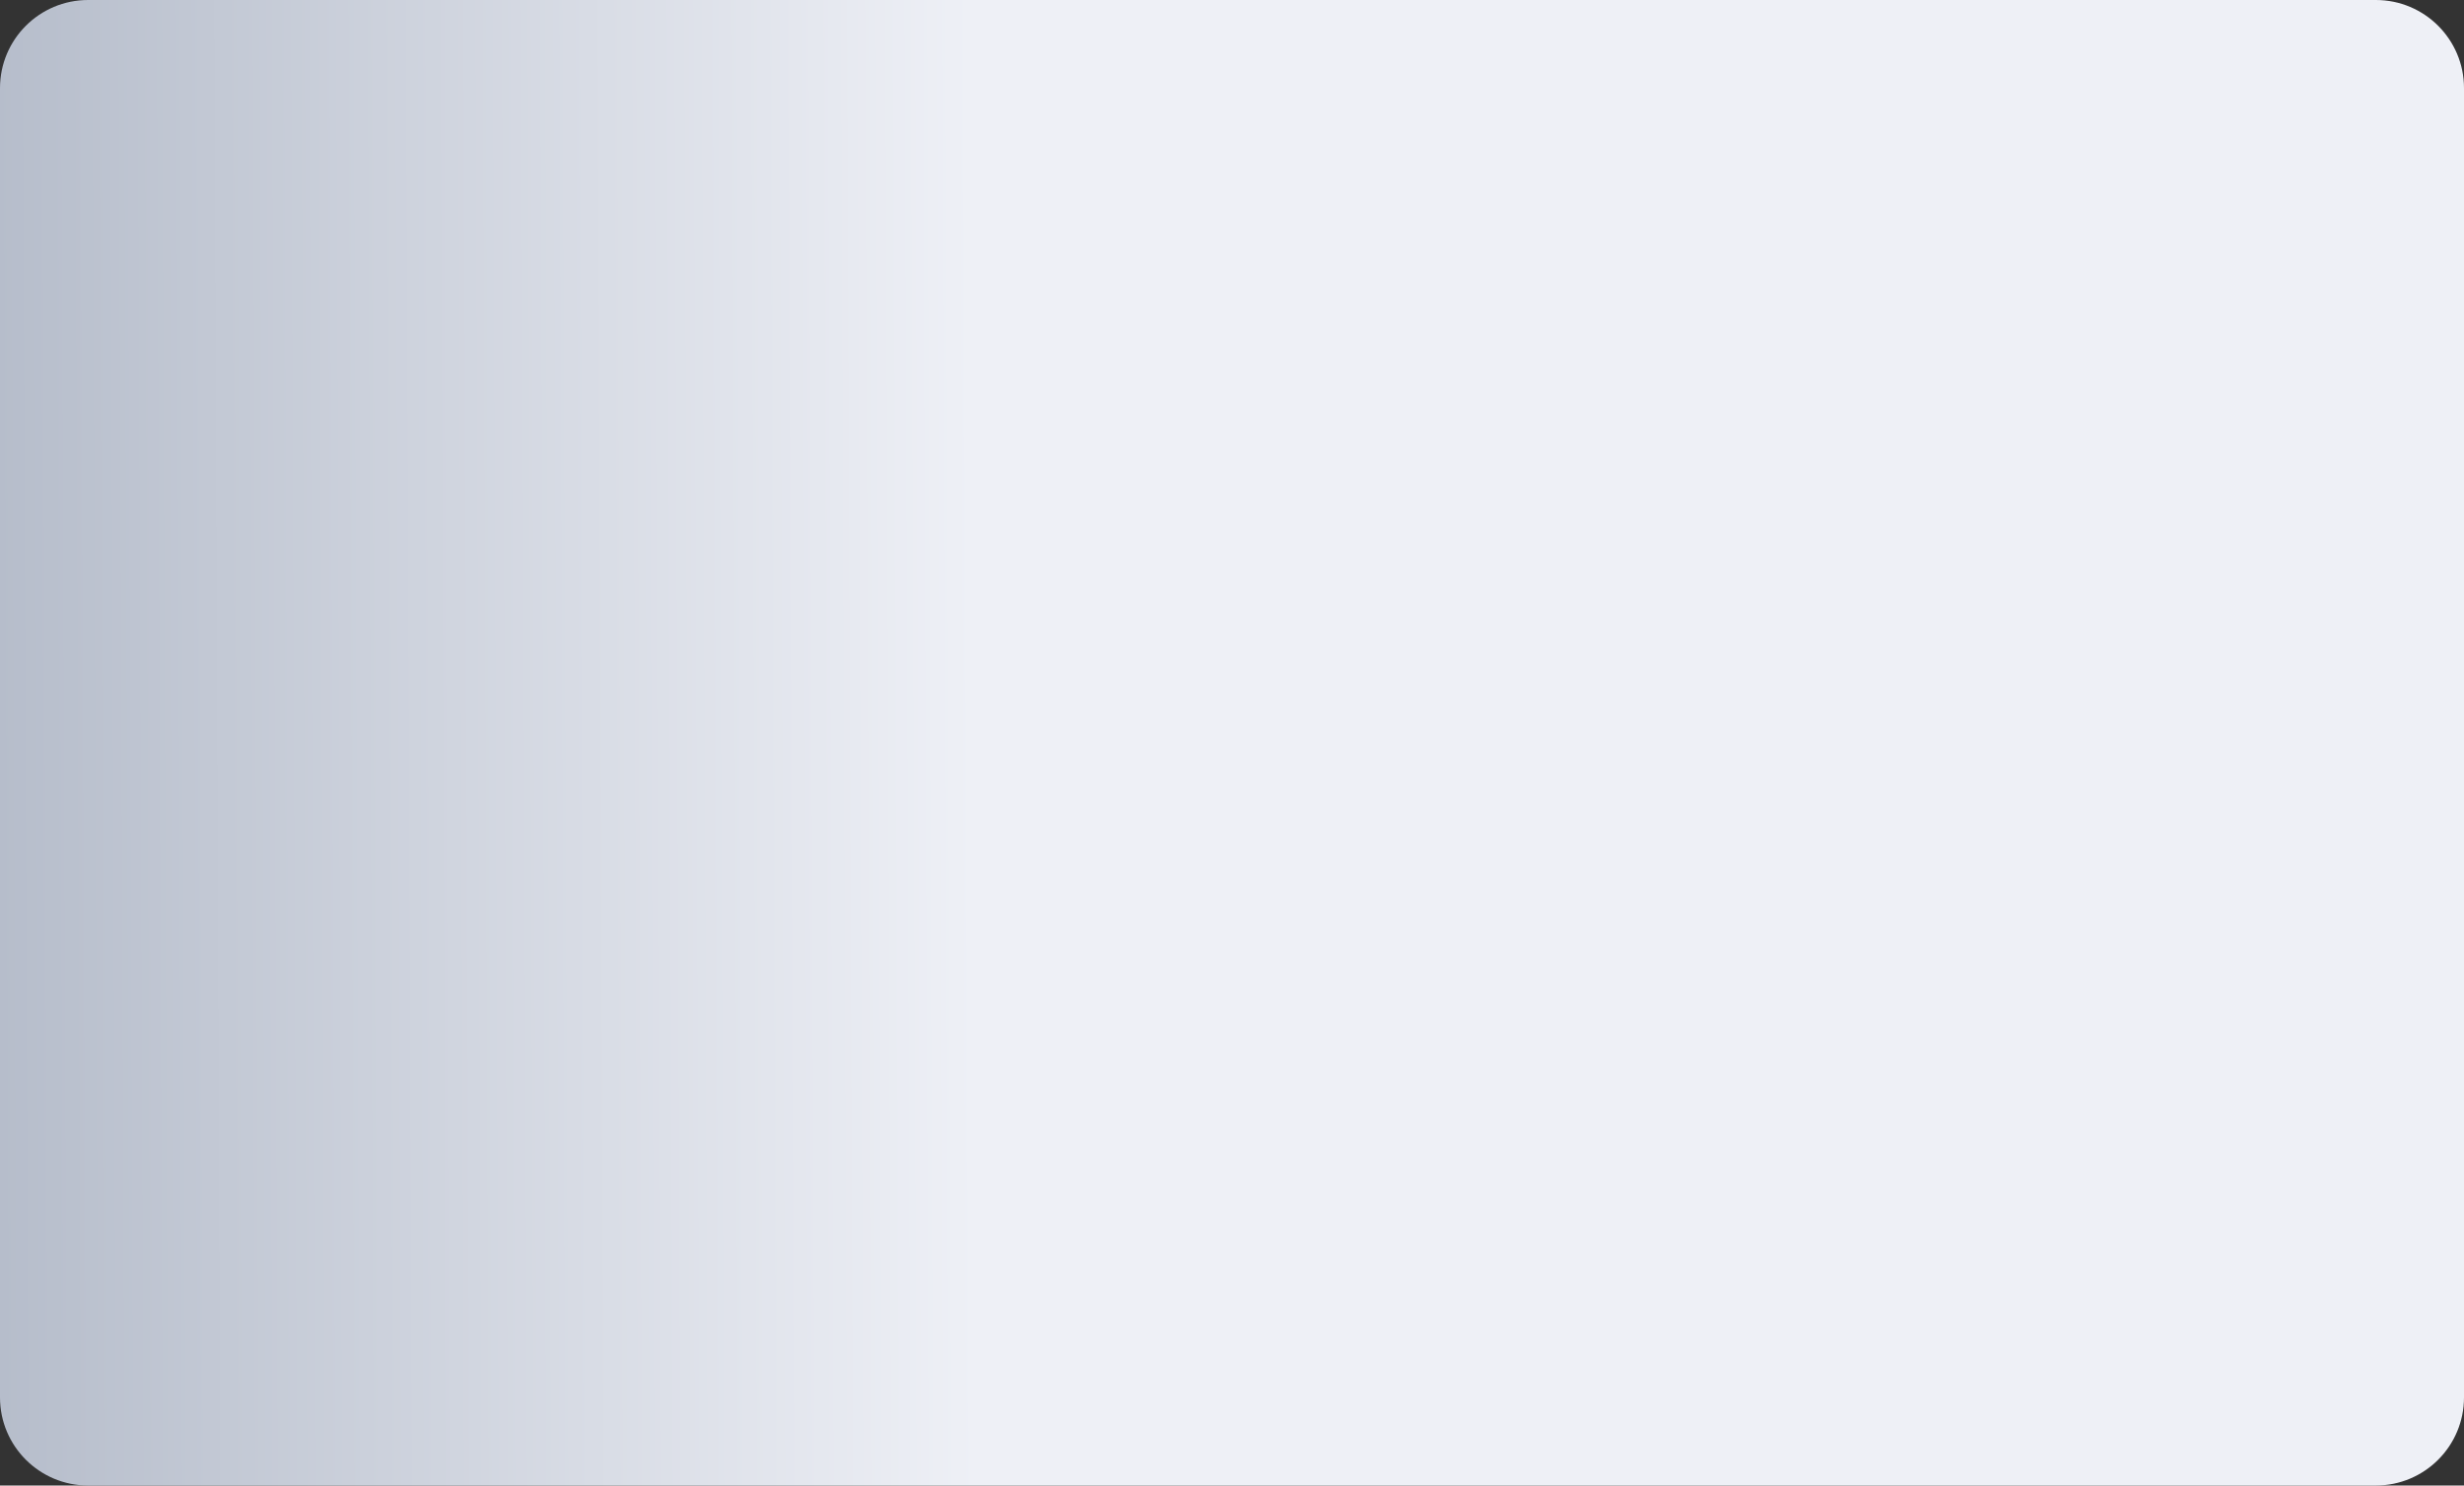 <svg width="1398" height="843" viewBox="0 0 1398 843" fill="none" xmlns="http://www.w3.org/2000/svg">
<rect x="0" y="0" width="1398" height="843" fill="#333333" stroke="none"/>
<path d="M0 50C0 22.386 22.386 0 50 0H1348C1375.61 0 1398 22.386 1398 50V793C1398 820.614 1375.61 843 1348 843H50C22.386 843 0 820.614 0 793V50Z" fill="url(#paint0_linear_67_292)"/>
<defs>
<linearGradient id="paint0_linear_67_292" x1="-306.5" y1="365" x2="552.5" y2="361.5" gradientUnits="userSpaceOnUse">
<stop stop-color="#97A1B3"/>
<stop offset="1" stop-color="#EEF0F6"/>
</linearGradient>
</defs>
</svg>

